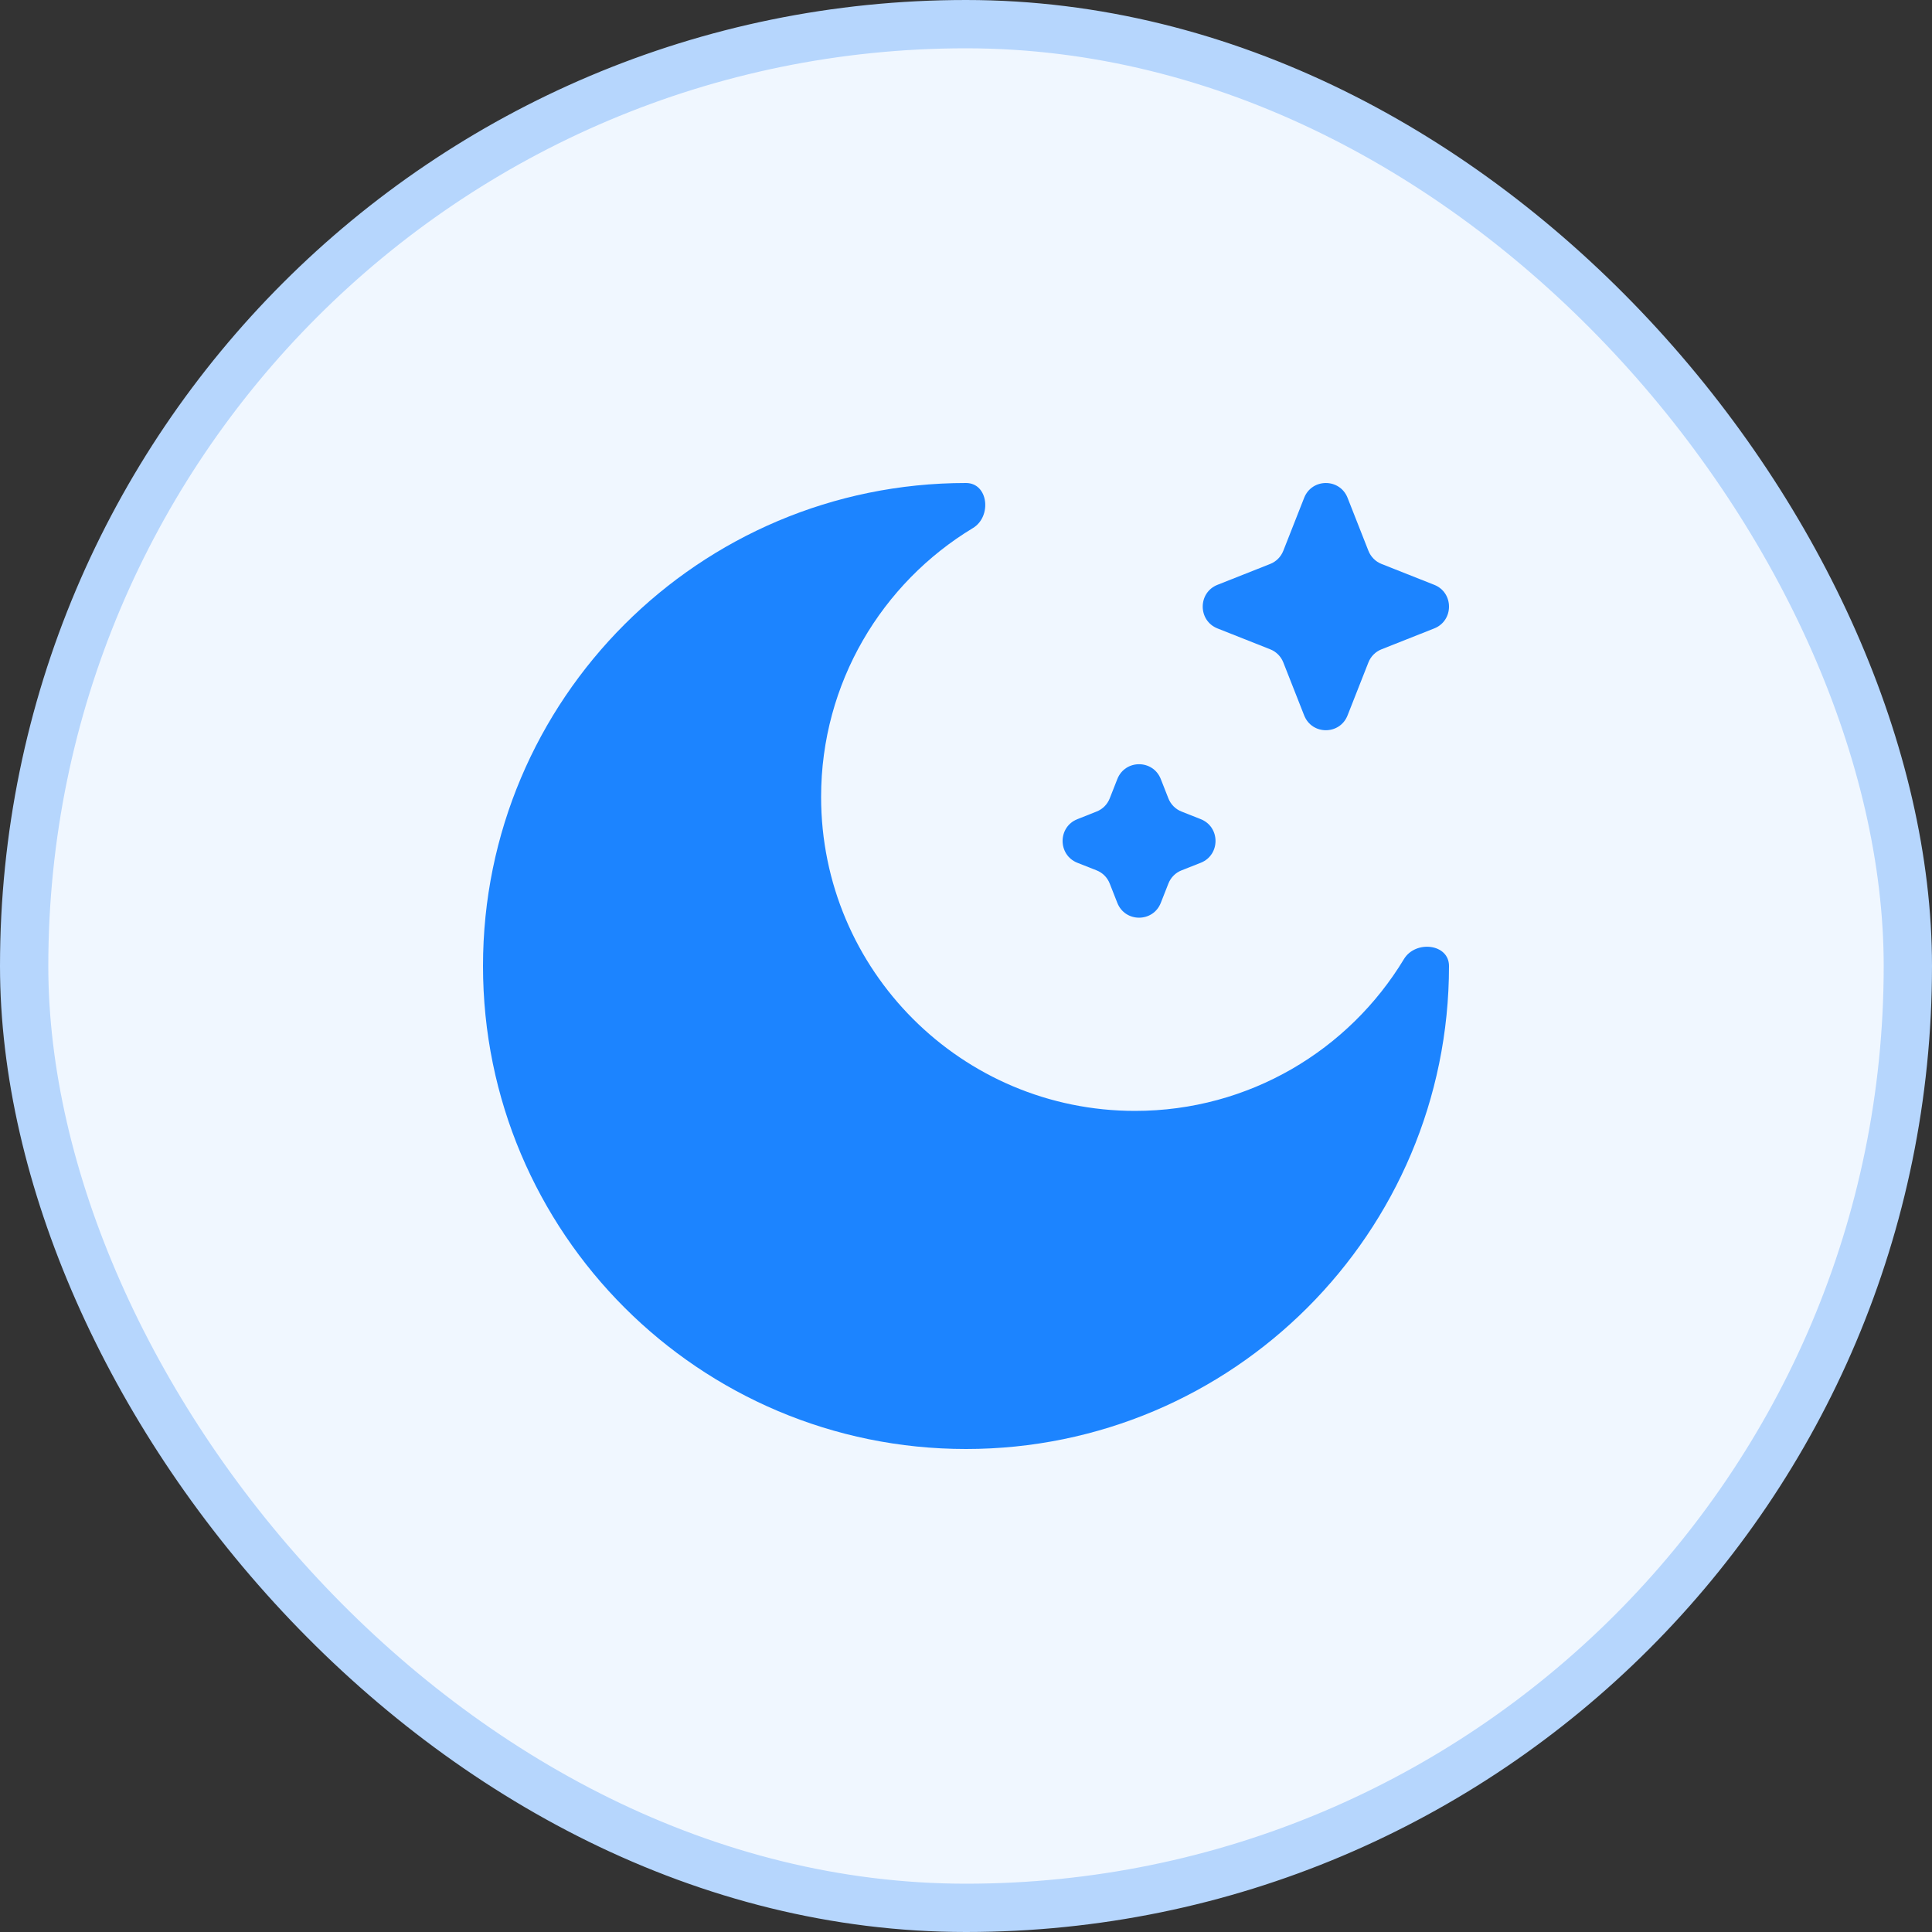 <svg width="40" height="40" viewBox="0 0 40 40" fill="none" xmlns="http://www.w3.org/2000/svg">
<rect x="0" y="0" width="40" height="40" fill="#333333" stroke="none"/>
<rect x="0.5" y="0.5" width="39" height="39" rx="19.5" fill="#F0F7FF"/>
<path d="M27.9 10.307C27.739 9.898 27.162 9.898 27.001 10.307L26.57 11.402C26.521 11.527 26.423 11.627 26.298 11.676L25.207 12.108C24.799 12.269 24.799 12.849 25.207 13.011L26.298 13.443C26.423 13.492 26.521 13.591 26.57 13.716L27.001 14.811C27.162 15.221 27.739 15.221 27.9 14.811L28.331 13.716C28.38 13.591 28.478 13.492 28.603 13.443L29.694 13.011C30.102 12.849 30.102 12.269 29.694 12.108L28.603 11.676C28.478 11.627 28.38 11.527 28.331 11.402L27.9 10.307Z" fill="#1C84FF"/>
<path d="M24.033 16.13C23.872 15.72 23.294 15.72 23.133 16.13L22.976 16.529C22.927 16.654 22.829 16.753 22.704 16.802L22.306 16.96C21.898 17.121 21.898 17.701 22.306 17.863L22.704 18.02C22.829 18.069 22.927 18.168 22.976 18.294L23.133 18.693C23.294 19.102 23.872 19.102 24.033 18.693L24.19 18.294C24.239 18.168 24.337 18.069 24.462 18.02L24.86 17.863C25.268 17.701 25.268 17.121 24.86 16.96L24.462 16.802C24.337 16.753 24.239 16.654 24.19 16.529L24.033 16.13Z" fill="#1C84FF"/>
<path d="M20 30C25.523 30 30 25.523 30 20C30 19.537 29.306 19.461 29.067 19.857C27.929 21.741 25.861 23 23.5 23C19.91 23 17 20.09 17 16.5C17 14.139 18.259 12.071 20.143 10.933C20.539 10.694 20.463 10 20 10C14.477 10 10 14.477 10 20C10 25.523 14.477 30 20 30Z" fill="#1C84FF"/>
<rect x="0.5" y="0.5" width="39" height="39" rx="19.5" stroke="#B6D6FD"/>
</svg>
